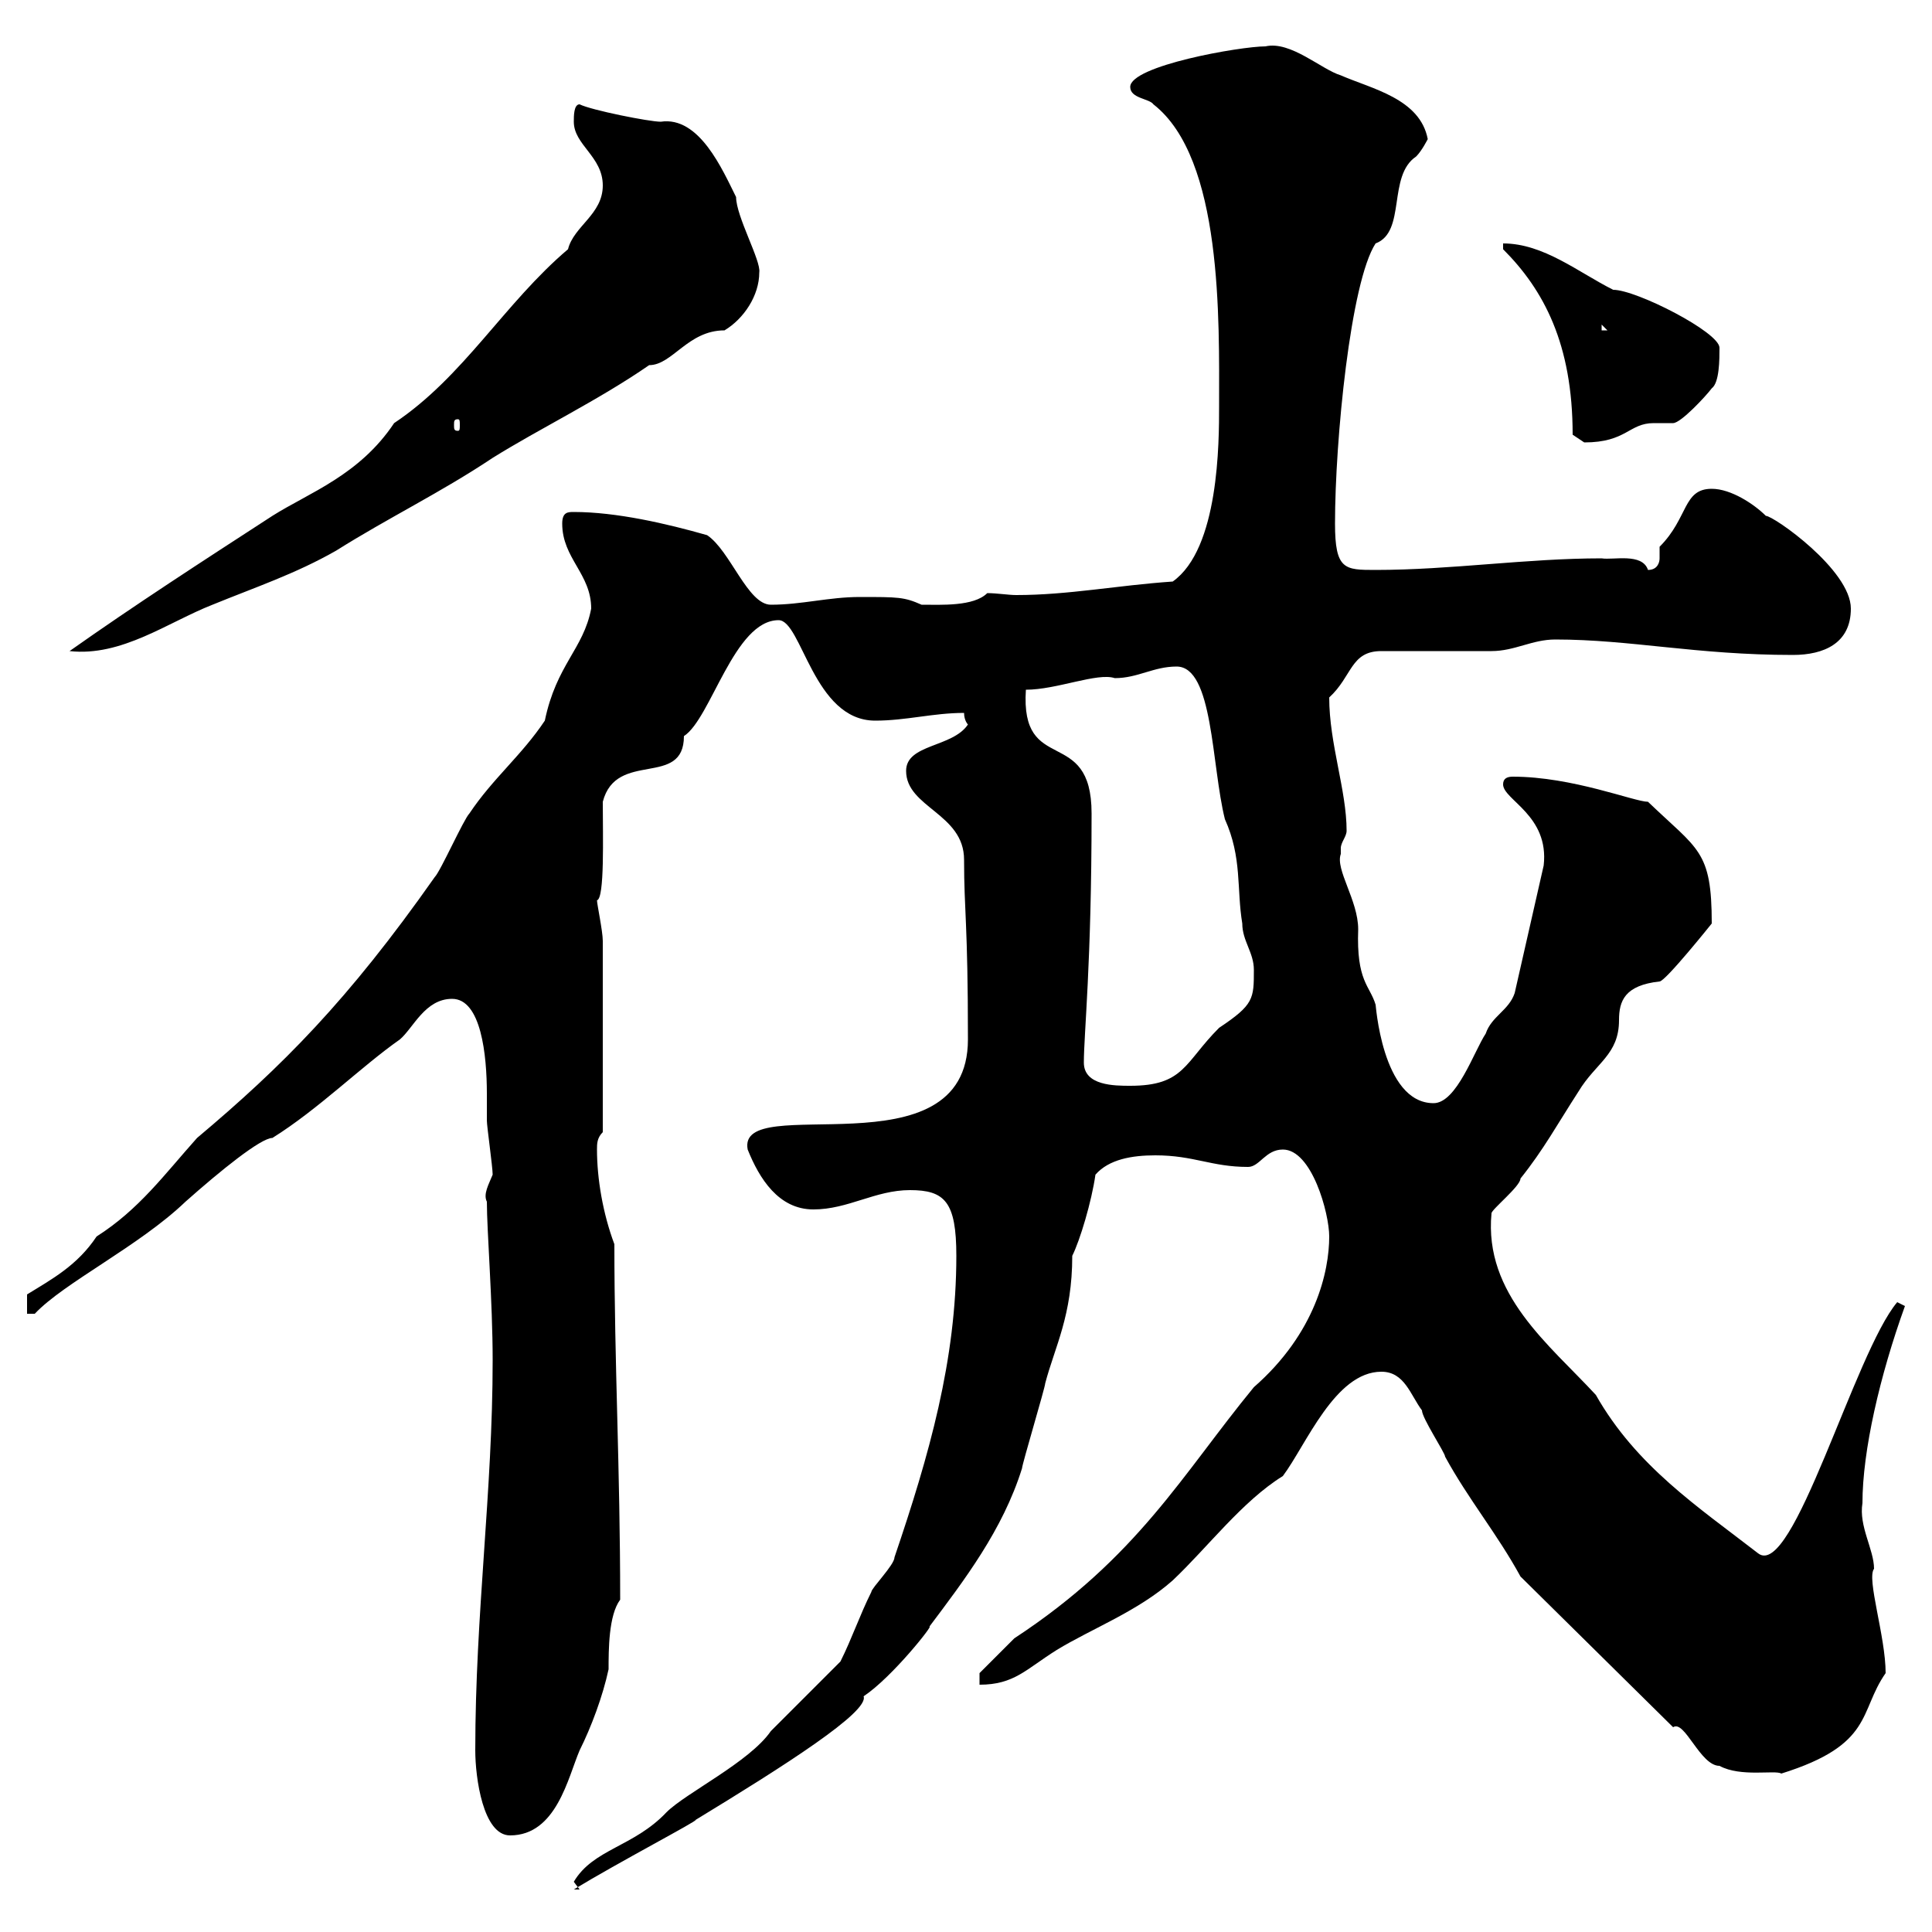 <svg xmlns="http://www.w3.org/2000/svg" xmlns:xlink="http://www.w3.org/1999/xlink" width="300" height="300"><path d="M89.10 292.20L90 293.40L89.10 293.40C96 289.20 108.60 282.60 108 282.60C121.80 274.20 135 265.80 134.10 263.40C138.60 260.40 145.20 252 144.30 252.60C149.70 245.40 155.70 237.60 158.70 228C158.70 227.40 162.30 215.40 162.30 214.80C163.80 209.10 166.50 204.30 166.50 195C167.70 192.60 169.50 186.60 170.10 182.40C172.20 180 175.80 179.40 179.40 179.40C185.40 179.40 188.10 181.20 193.80 181.20C195.60 181.20 196.50 178.50 199.20 178.50C203.70 178.50 206.40 188.40 206.40 192C206.40 197.40 204.30 207 194.70 215.40C183.60 228.90 176.70 241.80 157.50 254.40C155.70 256.20 152.10 259.80 152.10 259.80L152.10 261.60C157.50 261.60 159.30 259.20 164.10 256.20C169.50 252.90 176.70 250.20 182.10 245.40C187.50 240.30 192.90 233.10 199.20 229.20C202.80 224.40 207.30 213 214.50 213C218.10 213 219 216.60 220.80 219C220.80 220.20 224.40 225.60 224.40 226.20C228 232.80 232.50 238.20 236.10 244.80L259.80 268.20C261.60 267 264 274.20 267 274.20C270.30 276 275.70 274.80 276.60 275.40C291 270.90 288.60 265.80 292.80 259.80C292.80 254.10 289.80 245.10 291 243.60C291 240.60 288.60 237 289.20 233.40C289.20 225.30 291.90 213.60 295.80 202.80L294.60 202.20C288 210 278.40 245.40 273 241.20C263.70 234 254.10 227.70 247.80 216.60C240.60 208.80 230.40 201 231.60 188.40C231.60 187.80 236.10 184.20 236.10 183C239.70 178.50 241.80 174.60 245.10 169.50C247.80 165 251.40 163.80 251.40 158.40C251.40 155.40 252.30 153 257.70 152.40C258.60 152.40 265.80 143.40 265.80 143.40C265.80 132 263.70 132 255.90 124.50C253.80 124.50 244.20 120.60 234.90 120.60C234 120.60 233.40 120.90 233.40 121.80C233.40 124.20 240.60 126.60 239.70 134.40L235.20 154.20C234.30 156.90 231.60 157.80 230.70 160.50C228.90 163.20 226.20 171.30 222.60 171.30C214.50 171.30 213.60 155.40 213.60 156C212.70 153 210.60 152.40 210.90 144.30C210.90 139.80 207.30 135 208.20 132.60C208.20 132.60 208.20 132.60 208.20 131.70C208.20 130.80 209.10 129.90 209.10 129C209.10 122.70 206.40 115.50 206.40 108.30C210 105 209.70 101.10 214.50 101.10C217.20 101.10 228.90 101.10 231.60 101.10C235.20 101.10 237.90 99.30 241.50 99.30C253.20 99.30 263.40 101.70 278.40 101.70C283.20 101.70 287.40 99.90 287.40 94.50C287.40 88.50 275.40 80.10 274.20 80.10C272.40 78.30 268.80 75.90 265.80 75.90C261.30 75.90 262.20 80.40 257.70 84.90C257.70 85.20 257.70 85.80 257.70 86.70C257.70 87.30 257.40 88.50 255.90 88.50C255 85.80 250.50 87 248.70 86.70C237 86.70 225.30 88.50 213.60 88.50C208.80 88.50 207.30 88.50 207.30 81.30C207.30 68.40 209.70 43.80 213.60 37.80C218.40 36 215.40 27.30 219.90 24.30C220.80 23.40 221.70 21.60 221.70 21.60C220.50 15.30 213 13.80 208.20 11.70C205.20 10.80 200.40 6.30 196.50 7.20C192.60 7.20 175.50 10.20 175.50 13.50C175.50 15.30 178.50 15.30 179.10 16.20C189.90 24.60 189.30 49.80 189.30 63C189.30 68.70 189.30 85.20 182.10 90.30C173.40 90.90 165.90 92.40 157.80 92.40C156.60 92.40 154.80 92.10 153.30 92.10C151.20 94.20 146.10 93.90 143.10 93.90C140.40 92.70 139.50 92.70 133.50 92.70C128.70 92.70 124.50 93.90 119.70 93.90C116.10 93.90 113.40 85.50 109.80 83.10C103.50 81.30 95.70 79.50 89.10 79.50C88.20 79.50 87.30 79.50 87.30 81.30C87.30 86.70 91.80 89.10 91.80 94.50C90.60 100.80 86.40 103.20 84.60 111.90C81 117.30 76.50 120.90 72.90 126.30C72 127.20 68.40 135.30 67.50 136.20C54 155.40 43.80 165.60 30.60 176.70C25.50 182.40 21.60 187.80 15 192C12 196.50 8.10 198.60 4.20 201L4.20 204L5.40 204C9.90 199.20 21.60 193.50 28.80 186.60C34.20 181.80 40.50 176.70 42.30 176.70C49.50 172.20 56.10 165.60 62.10 161.40C64.20 159.60 66 155.10 70.20 155.10C74.70 155.10 75.60 163.80 75.60 169.80C75.60 171.60 75.60 173.40 75.60 174C75.60 174.90 76.50 181.20 76.50 182.40C75.90 183.90 75 185.40 75.60 186.60C75.60 191.10 76.50 202.20 76.50 211.20C76.50 231.60 73.80 250.50 73.80 271.80C73.80 276 75 285 79.20 285C86.40 285 88.20 276 90 271.80C91.80 268.20 93.60 263.40 94.50 259.20C94.50 256.20 94.50 250.80 96.30 248.40C96.30 228 95.40 211.80 95.40 193.20C93.60 188.40 92.70 183 92.70 178.50C92.70 177.60 92.70 176.70 93.60 175.80L93.60 146.10C93.60 144.60 92.70 140.40 92.70 139.80C93.90 139.50 93.60 129.90 93.60 124.50C95.70 116.40 106.20 122.40 106.20 114.30C110.40 111.60 114 96.30 120.90 96.30C124.50 96.30 126.30 111.90 135.90 111.90C140.70 111.90 144.90 110.70 149.70 110.70C149.70 111.90 150.30 112.50 150.30 112.50C147.90 116.10 140.70 115.50 140.70 119.70C140.70 125.40 149.70 126.30 149.70 133.50C149.70 141.60 150.30 143.10 150.30 161.40C150.30 182.70 114.30 169.20 116.10 178.50C117.90 183 120.90 187.80 126.30 187.80C131.70 187.80 135.90 184.80 141.30 184.80C146.70 184.80 148.50 186.60 148.50 195C148.50 211.20 144.30 225.90 138.90 241.80C138.90 243 135.30 246.60 135.30 247.20C133.50 250.80 132.30 254.40 130.50 258C128.70 259.80 121.50 267 119.70 268.80C116.40 273.60 106.50 278.40 103.50 281.40C98.40 286.80 92.10 287.10 89.10 292.20ZM168.30 165C168.30 160.50 169.50 149.70 169.50 126.30C169.50 112.50 158.40 120.60 159.30 107.10C164.10 107.10 170.40 104.40 173.10 105.30C176.70 105.30 179.10 103.50 182.70 103.50C188.40 103.50 188.10 118.80 190.20 127.20C192.90 133.20 192 138 192.90 143.40C192.90 146.10 194.70 147.90 194.70 150.60C194.70 155.10 194.70 156 189.30 159.60C183.90 165 183.90 168.60 175.50 168.60C173.10 168.60 168.30 168.60 168.30 165ZM88.20 38.70C78.30 47.10 72 58.50 61.20 65.70C55.80 73.80 48 76.50 42.30 80.10C31.20 87.30 21 93.90 10.80 101.10C18.90 102 26.10 96.60 33 93.90C39.60 91.20 45.90 89.10 52.20 85.50C60.30 80.40 68.40 76.50 76.50 71.10C83.70 66.60 93 62.10 100.80 56.70C104.40 56.70 106.80 51.30 112.50 51.30C115.50 49.50 117.90 45.90 117.90 42.30C118.20 40.50 114.30 33.60 114.30 30.60C112.20 26.40 108.60 18 102.60 18.90C100.80 18.90 91.80 17.10 90 16.20C89.10 16.20 89.10 18 89.10 18.90C89.10 22.50 93.60 24.30 93.60 28.80C93.60 33.30 89.10 35.10 88.20 38.70ZM244.20 67.50C244.20 67.50 246 68.70 246 68.70C252.60 68.70 252.90 65.70 256.80 65.70C258 65.70 259.20 65.70 259.80 65.70C261 65.70 264.90 61.50 265.80 60.30C267 59.40 267 55.80 267 54C267 51.60 254.10 45 250.50 45C245.10 42.30 239.70 37.80 233.40 37.80L233.40 38.70C239.70 45 244.20 53.40 244.20 67.50ZM71.10 65.10C71.40 65.10 71.40 65.40 71.40 66C71.40 66.60 71.40 66.90 71.10 66.90C70.50 66.90 70.50 66.60 70.50 66C70.50 65.40 70.50 65.10 71.10 65.10ZM248.70 50.40L249.60 51.30L248.70 51.30Z"/></svg>